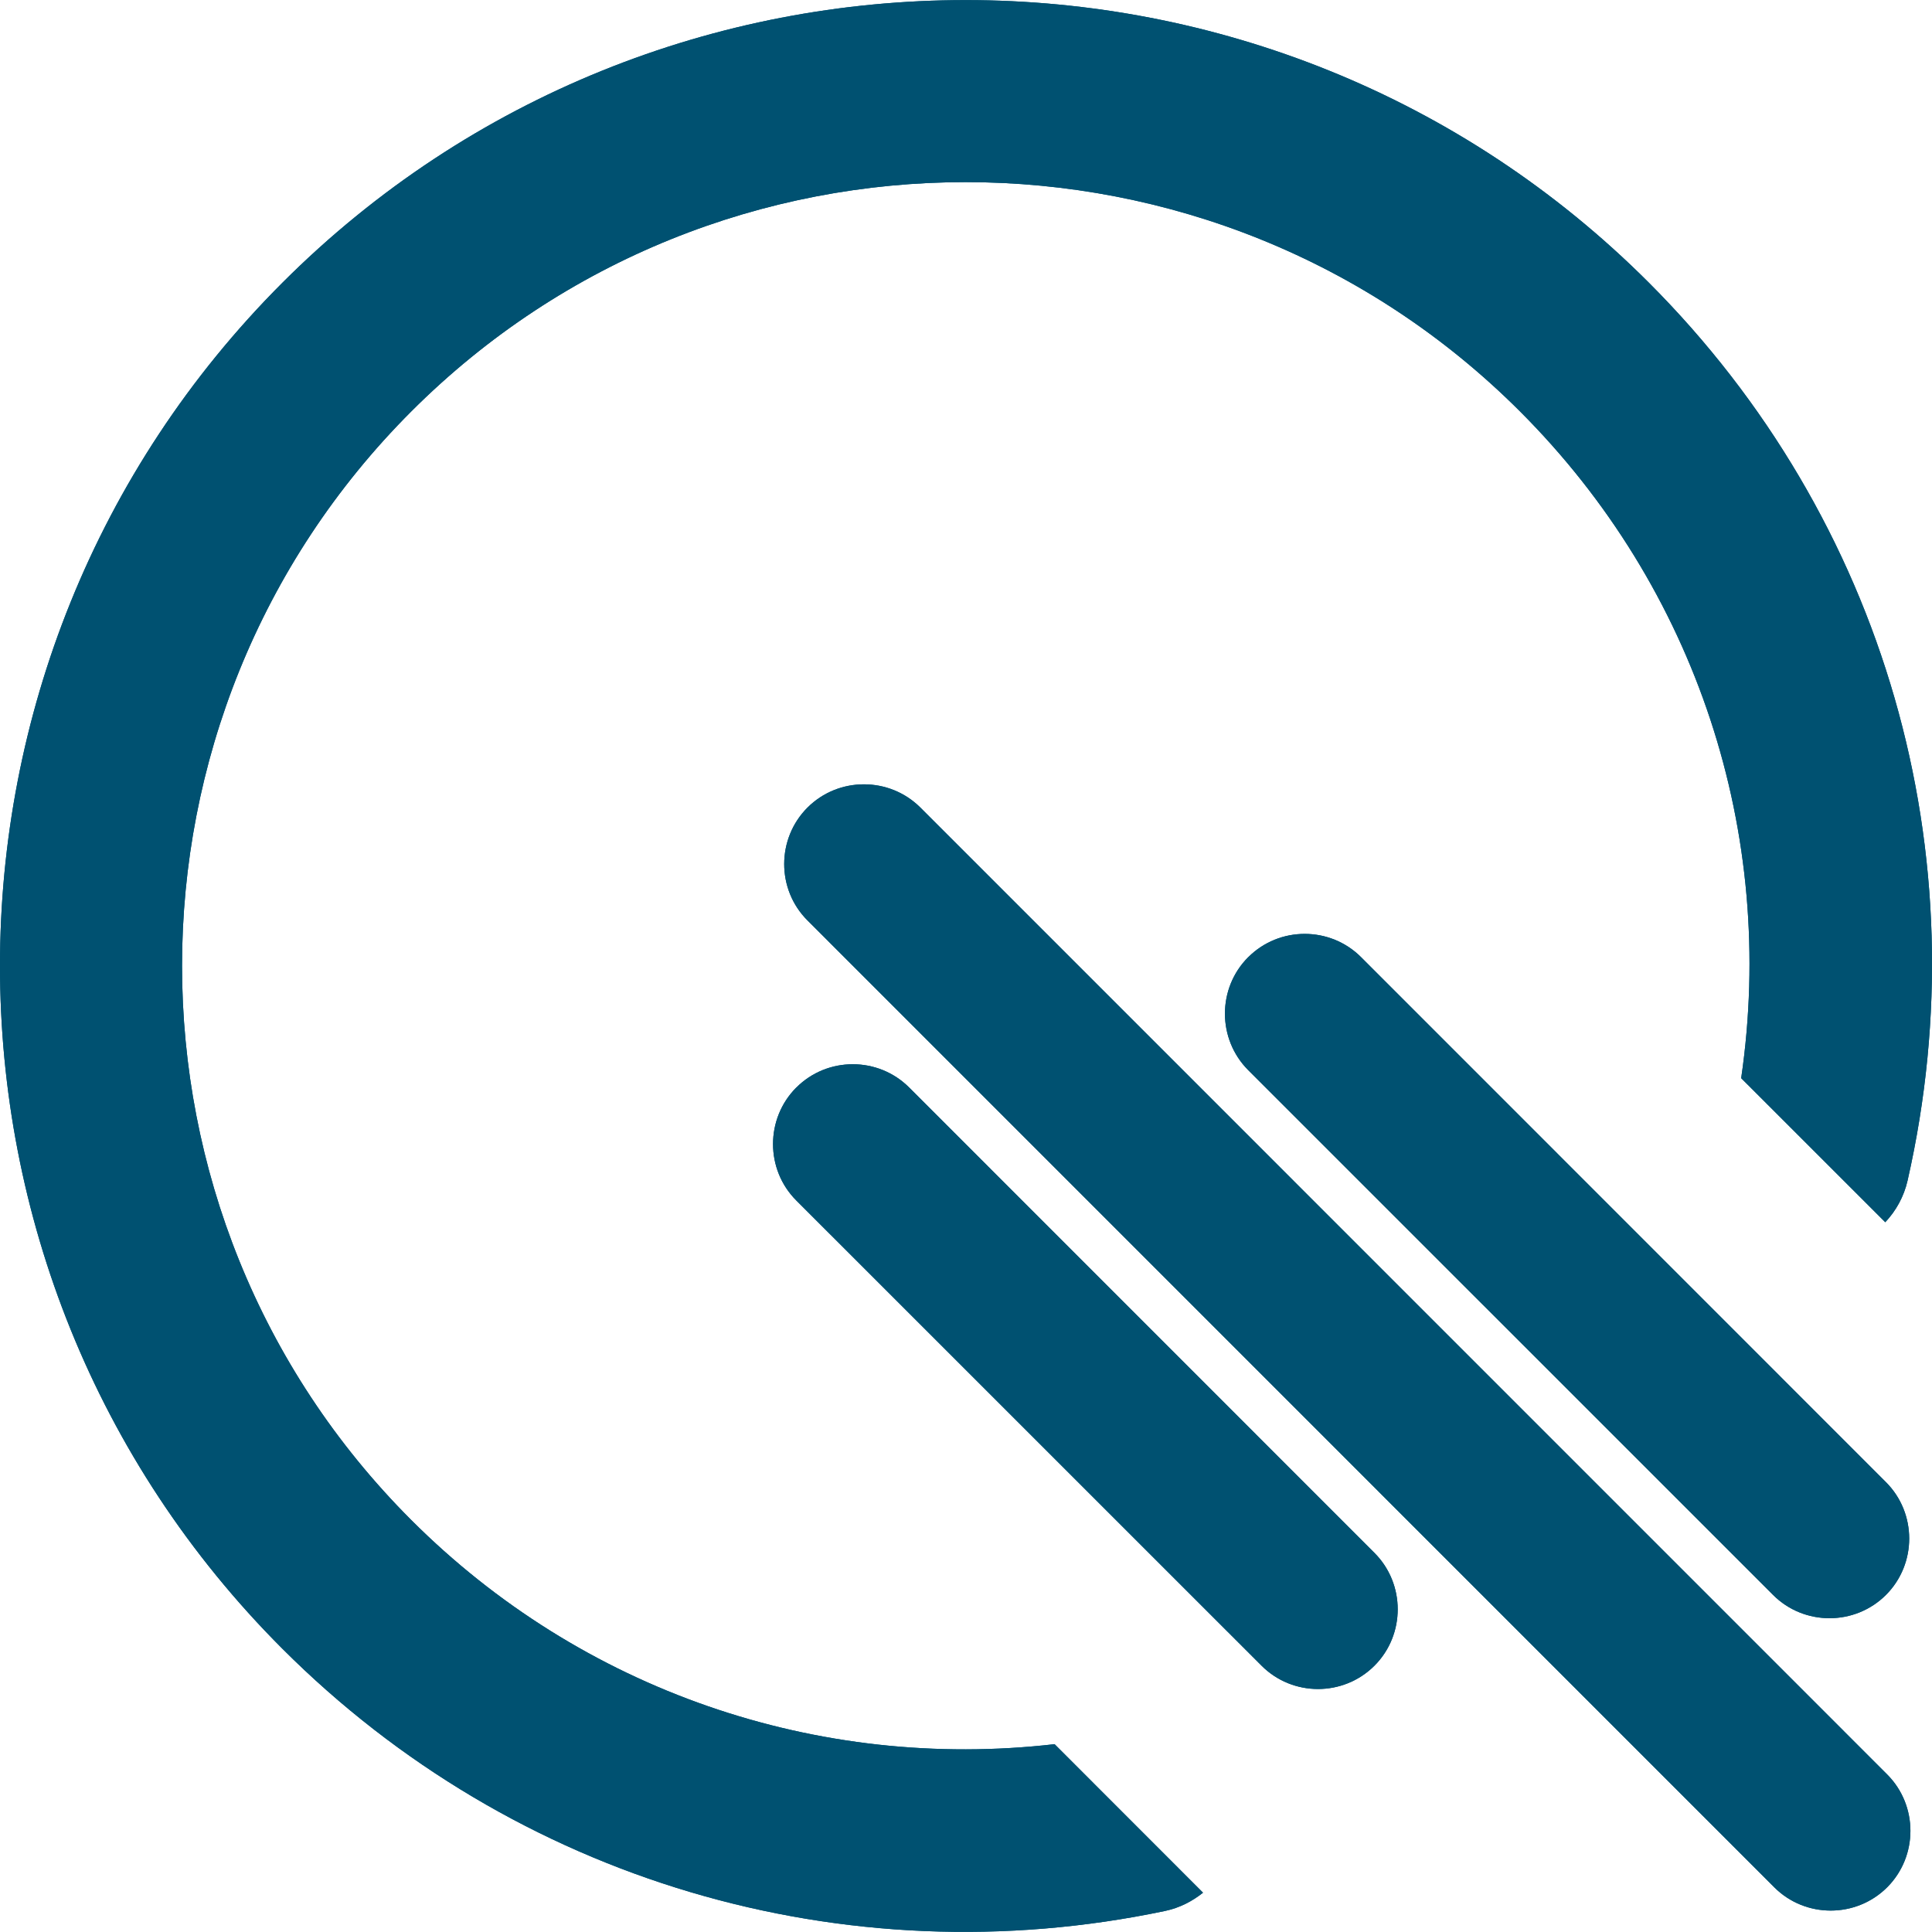 <?xml version="1.0" encoding="utf-8"?>
<!-- Generator: Adobe Illustrator 28.2.0, SVG Export Plug-In . SVG Version: 6.00 Build 0)  -->
<svg version="1.1" id="Layer_1" xmlns="http://www.w3.org/2000/svg" xmlns:xlink="http://www.w3.org/1999/xlink" x="0px" y="0px"
	 width="64px" height="64px" viewBox="0 0 64 64" style="enable-background:new 0 0 64 64;" xml:space="preserve">
<style type="text/css">
	.st0{fill:#005171;}
</style>
<g>
	<path class="st0" d="M9.36,9.361C-3.118,21.839-3.121,42.141,9.356,54.618c7.676,7.676,18.607,10.922,29.241,8.684
		c0.479-0.101,0.898-0.32,1.255-0.604l-4.917-4.92c-7.847,0.901-15.668-1.78-21.313-7.427C3.498,40.227,3.5,23.753,13.626,13.627
		c10.126-10.125,26.6-10.125,36.725,0c5.854,5.854,8.511,13.984,7.328,22.089l4.773,4.772c0.353-0.376,0.617-0.844,0.74-1.385
		c2.454-10.801-0.753-21.918-8.574-29.742C42.142-3.116,21.839-3.116,9.36,9.361"/>
	<path class="st0" d="M62.514,62.52L62.514,62.52c-1.029,1.027-2.711,1.027-3.738,0L26.749,30.49c-1.03-1.027-1.027-2.71,0-3.738
		c1.029-1.027,2.711-1.027,3.74,0l32.026,32.029C63.542,59.809,63.542,61.492,62.514,62.52"/>
	<path class="st0" d="M45.53,55.179L45.53,55.179c-1.029,1.029-2.711,1.029-3.738,0L26.378,39.767c-1.027-1.027-1.027-2.711,0-3.741
		h0.002c1.027-1.029,2.711-1.029,3.738,0L45.53,51.441C46.558,52.468,46.558,54.152,45.53,55.179"/>
	<path class="st0" d="M62.474,52.835L62.474,52.835c-1.029,1.027-2.711,1.027-3.738,0L41.348,35.449
		c-1.027-1.031-1.027-2.713,0-3.741h0.002c1.027-1.029,2.711-1.029,3.738,0l17.385,17.389
		C63.502,50.124,63.502,51.807,62.474,52.835"/>
	<path class="st0" d="M9.36,9.361C-3.118,21.839-3.121,42.141,9.356,54.618c7.676,7.676,18.607,10.922,29.241,8.684
		c0.479-0.101,0.898-0.32,1.255-0.604l-4.917-4.92c-7.847,0.901-15.668-1.78-21.313-7.427C3.498,40.227,3.5,23.753,13.626,13.627
		c10.126-10.125,26.6-10.125,36.725,0c5.854,5.854,8.511,13.984,7.328,22.089l4.773,4.772c0.353-0.376,0.617-0.844,0.74-1.385
		c2.454-10.801-0.753-21.918-8.574-29.742C42.142-3.116,21.839-3.116,9.36,9.361"/>
	<path class="st0" d="M62.514,62.52L62.514,62.52c-1.029,1.027-2.711,1.027-3.738,0L26.749,30.49c-1.03-1.027-1.027-2.71,0-3.738
		c1.029-1.027,2.711-1.027,3.74,0l32.026,32.029C63.542,59.809,63.542,61.492,62.514,62.52"/>
	<path class="st0" d="M45.53,55.179L45.53,55.179c-1.029,1.029-2.711,1.029-3.738,0L26.378,39.767c-1.027-1.027-1.027-2.711,0-3.741
		h0.002c1.027-1.029,2.711-1.029,3.738,0L45.53,51.441C46.558,52.468,46.558,54.152,45.53,55.179"/>
	<path class="st0" d="M62.474,52.835L62.474,52.835c-1.029,1.027-2.711,1.027-3.738,0L41.348,35.449
		c-1.027-1.031-1.027-2.713,0-3.741h0.002c1.027-1.029,2.711-1.029,3.738,0l17.385,17.389
		C63.502,50.124,63.502,51.807,62.474,52.835"/>
</g>
</svg>

